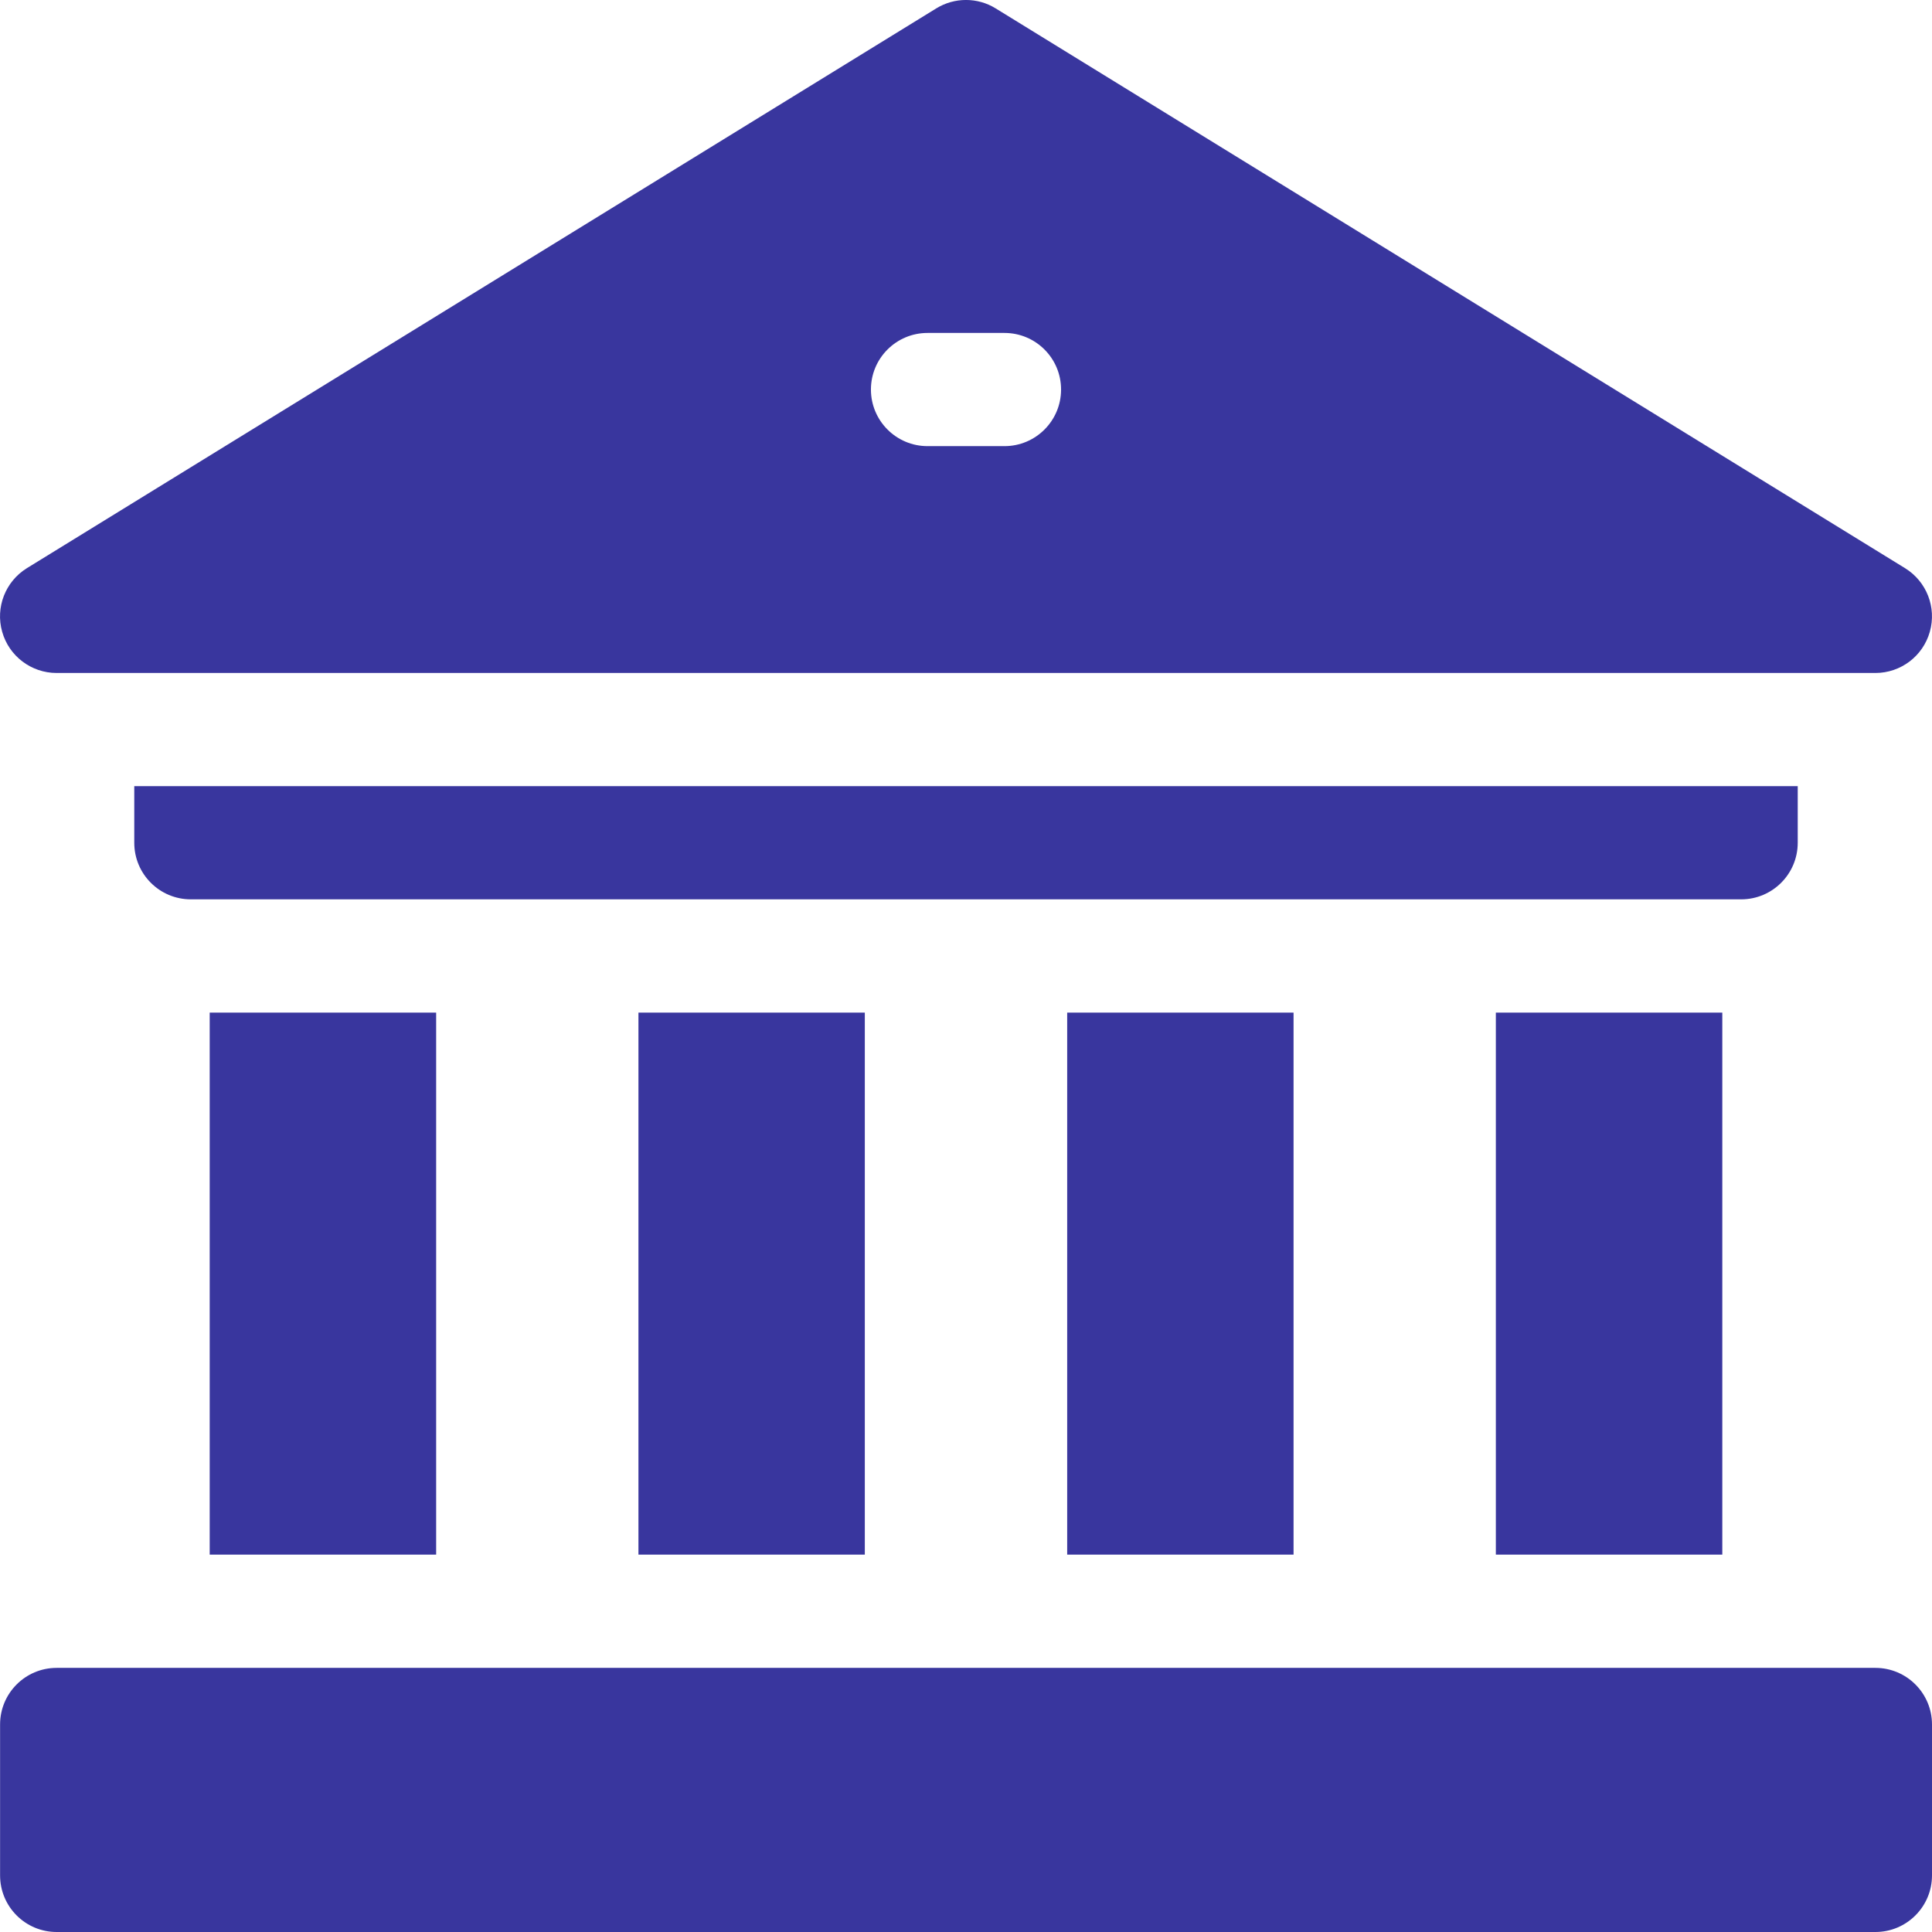 <?xml version="1.0" encoding="UTF-8"?> <svg xmlns="http://www.w3.org/2000/svg" width="24" height="24" viewBox="0 0 24 24" fill="none"><g clip-path="url(#clip0)"><path d="M18.582 12.579H21.395V19.312H18.582V12.579Z" fill="#39369E"></path><path d="M13.257 12.579H16.069V19.312H13.257V12.579Z" fill="#39369E"></path><path d="M7.931 12.579H10.743V19.312H7.931V12.579Z" fill="#39369E"></path><path d="M2.605 12.579H5.418V19.312H2.605V12.579Z" fill="#39369E"></path><path d="M22.332 10.469V9.766H1.668V10.469C1.668 10.858 1.982 11.172 2.371 11.172H21.629C22.017 11.172 22.332 10.858 22.332 10.469Z" fill="#39369E"></path><path d="M23.297 20.719H0.704C0.315 20.719 0.001 21.034 0.001 21.422V23.297C0.001 23.685 0.315 24 0.704 24H23.297C23.685 24 24 23.685 24 23.297V21.422C24 21.034 23.685 20.719 23.297 20.719Z" fill="#39369E"></path><path d="M0.703 8.36H23.297C23.611 8.36 23.888 8.151 23.973 7.848C24.059 7.546 23.933 7.223 23.665 7.058L12.368 0.104C12.143 -0.035 11.857 -0.035 11.631 0.104L0.334 7.058C0.067 7.223 -0.059 7.546 0.027 7.848C0.112 8.151 0.389 8.36 0.703 8.36ZM11.522 4.136H12.478C12.866 4.136 13.181 4.45 13.181 4.839C13.181 5.227 12.866 5.542 12.478 5.542H11.522C11.134 5.542 10.819 5.227 10.819 4.839C10.819 4.45 11.134 4.136 11.522 4.136Z" fill="#39369E"></path></g><defs><clipPath id="clip0"><rect width="24" height="24" fill="white"></rect></clipPath></defs></svg> 